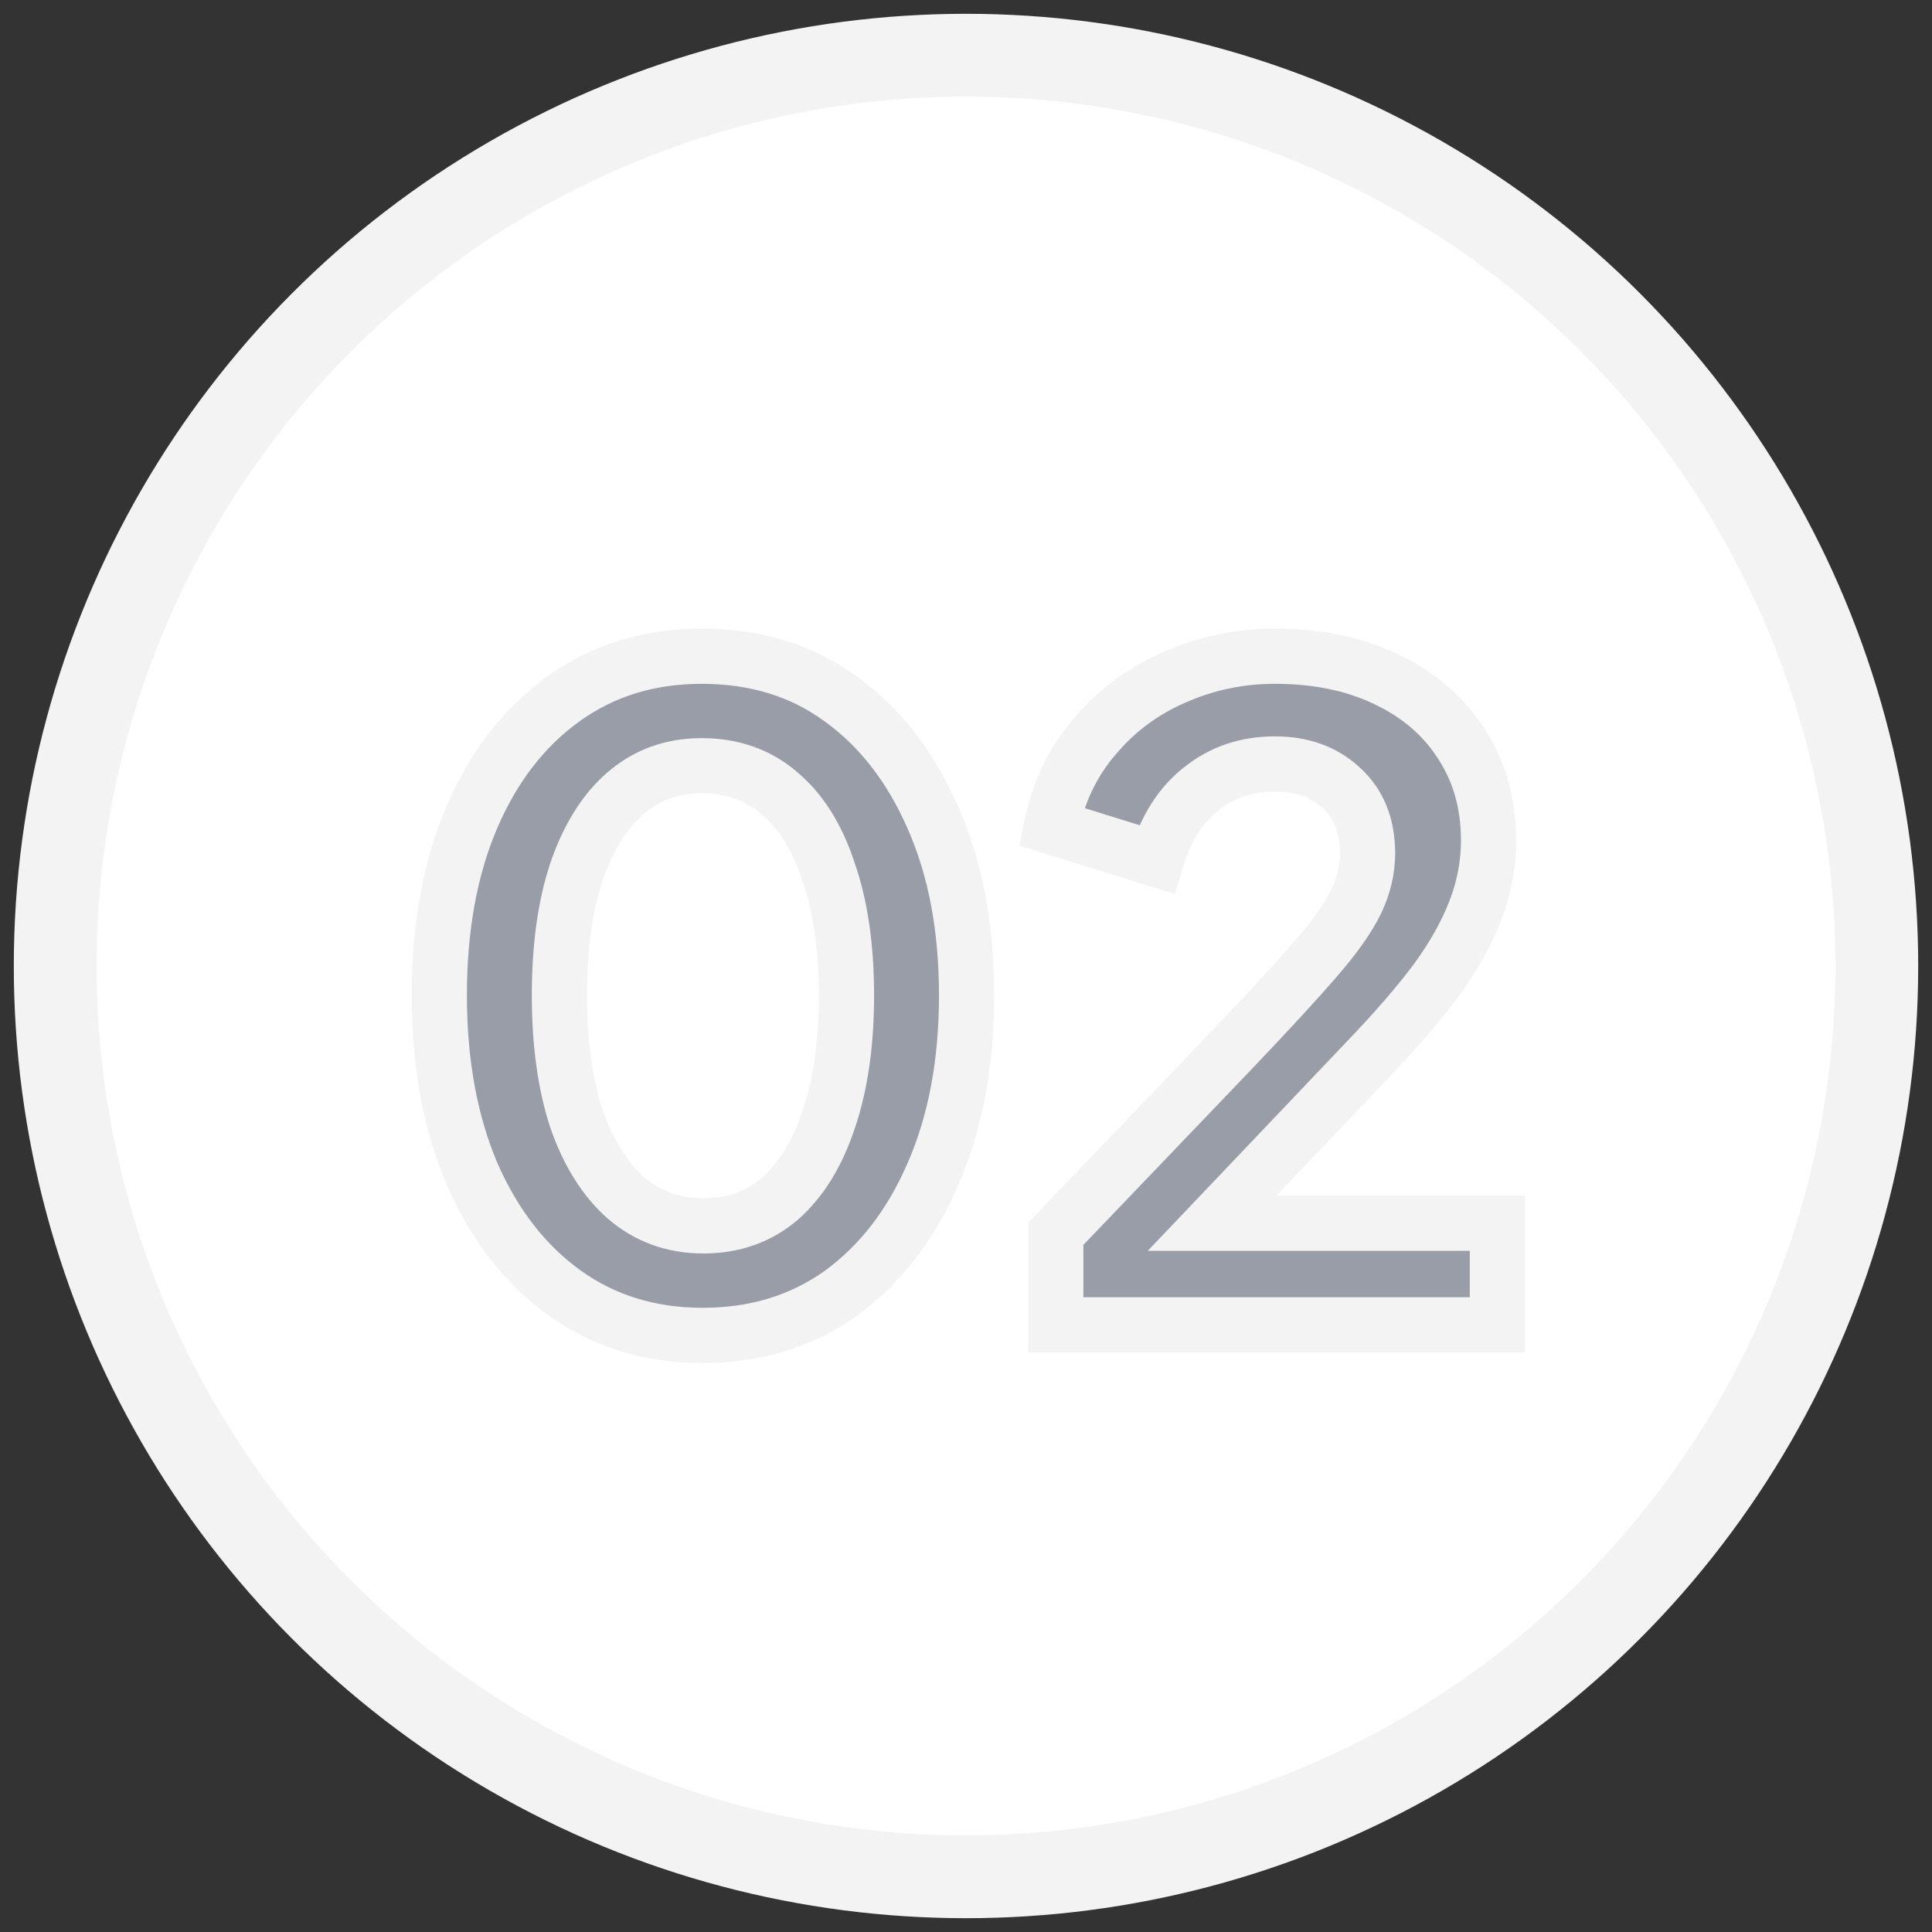 <svg xmlns="http://www.w3.org/2000/svg" width="70" height="70" viewBox="0 0 70 70" fill="none"><rect x="0" y="0" width="70" height="70" fill="#333333" stroke="none"/><circle cx="35" cy="35" r="33" fill="white" stroke="#F3F3F3" stroke-width="3"></circle><mask id="path-2-outside-1_971_983" maskUnits="userSpaceOnUse" x="14" y="22" width="42" height="28" fill="black"><rect fill="white" x="14" y="22" width="42" height="28"></rect><path d="M25.453 48.384C23.554 48.384 21.89 47.872 20.461 46.848C19.032 45.824 17.912 44.384 17.101 42.528C16.312 40.672 15.917 38.517 15.917 36.064C15.917 33.589 16.312 31.435 17.101 29.6C17.89 27.765 19 26.336 20.429 25.312C21.858 24.288 23.522 23.776 25.421 23.776C27.362 23.776 29.037 24.288 30.445 25.312C31.874 26.336 32.994 27.776 33.805 29.632C34.616 31.467 35.021 33.611 35.021 36.064C35.021 38.517 34.616 40.672 33.805 42.528C33.016 44.363 31.906 45.803 30.477 46.848C29.048 47.872 27.373 48.384 25.453 48.384ZM25.485 44.416C26.573 44.416 27.501 44.085 28.269 43.424C29.037 42.741 29.624 41.781 30.029 40.544C30.456 39.285 30.669 37.792 30.669 36.064C30.669 34.336 30.456 32.853 30.029 31.616C29.624 30.357 29.026 29.397 28.237 28.736C27.469 28.075 26.53 27.744 25.421 27.744C24.354 27.744 23.437 28.075 22.669 28.736C21.901 29.397 21.304 30.357 20.877 31.616C20.472 32.853 20.269 34.336 20.269 36.064C20.269 37.771 20.472 39.253 20.877 40.512C21.304 41.749 21.901 42.709 22.669 43.392C23.458 44.075 24.397 44.416 25.485 44.416ZM38.253 48V44.704L44.717 37.952C45.997 36.608 46.979 35.541 47.661 34.752C48.365 33.941 48.856 33.248 49.133 32.672C49.411 32.096 49.549 31.509 49.549 30.912C49.549 29.909 49.229 29.12 48.589 28.544C47.971 27.968 47.171 27.68 46.189 27.68C45.165 27.68 44.28 27.979 43.533 28.576C42.787 29.152 42.243 30.005 41.901 31.136L38.093 29.952C38.349 28.693 38.872 27.605 39.661 26.688C40.451 25.749 41.411 25.035 42.541 24.544C43.693 24.032 44.909 23.776 46.189 23.776C47.725 23.776 49.069 24.053 50.221 24.608C51.395 25.163 52.301 25.941 52.941 26.944C53.603 27.947 53.933 29.12 53.933 30.464C53.933 31.317 53.773 32.16 53.453 32.992C53.133 33.824 52.653 34.677 52.013 35.552C51.373 36.405 50.541 37.365 49.517 38.432L43.917 44.32H54.253V48H38.253Z"></path></mask><path d="M25.453 48.384C23.554 48.384 21.89 47.872 20.461 46.848C19.032 45.824 17.912 44.384 17.101 42.528C16.312 40.672 15.917 38.517 15.917 36.064C15.917 33.589 16.312 31.435 17.101 29.6C17.89 27.765 19 26.336 20.429 25.312C21.858 24.288 23.522 23.776 25.421 23.776C27.362 23.776 29.037 24.288 30.445 25.312C31.874 26.336 32.994 27.776 33.805 29.632C34.616 31.467 35.021 33.611 35.021 36.064C35.021 38.517 34.616 40.672 33.805 42.528C33.016 44.363 31.906 45.803 30.477 46.848C29.048 47.872 27.373 48.384 25.453 48.384ZM25.485 44.416C26.573 44.416 27.501 44.085 28.269 43.424C29.037 42.741 29.624 41.781 30.029 40.544C30.456 39.285 30.669 37.792 30.669 36.064C30.669 34.336 30.456 32.853 30.029 31.616C29.624 30.357 29.026 29.397 28.237 28.736C27.469 28.075 26.53 27.744 25.421 27.744C24.354 27.744 23.437 28.075 22.669 28.736C21.901 29.397 21.304 30.357 20.877 31.616C20.472 32.853 20.269 34.336 20.269 36.064C20.269 37.771 20.472 39.253 20.877 40.512C21.304 41.749 21.901 42.709 22.669 43.392C23.458 44.075 24.397 44.416 25.485 44.416ZM38.253 48V44.704L44.717 37.952C45.997 36.608 46.979 35.541 47.661 34.752C48.365 33.941 48.856 33.248 49.133 32.672C49.411 32.096 49.549 31.509 49.549 30.912C49.549 29.909 49.229 29.12 48.589 28.544C47.971 27.968 47.171 27.68 46.189 27.68C45.165 27.68 44.28 27.979 43.533 28.576C42.787 29.152 42.243 30.005 41.901 31.136L38.093 29.952C38.349 28.693 38.872 27.605 39.661 26.688C40.451 25.749 41.411 25.035 42.541 24.544C43.693 24.032 44.909 23.776 46.189 23.776C47.725 23.776 49.069 24.053 50.221 24.608C51.395 25.163 52.301 25.941 52.941 26.944C53.603 27.947 53.933 29.12 53.933 30.464C53.933 31.317 53.773 32.16 53.453 32.992C53.133 33.824 52.653 34.677 52.013 35.552C51.373 36.405 50.541 37.365 49.517 38.432L43.917 44.32H54.253V48H38.253Z" fill="#989DA7"></path><path d="M20.461 46.848L19.879 47.661L19.879 47.661L20.461 46.848ZM17.101 42.528L16.181 42.919L16.185 42.928L17.101 42.528ZM17.101 29.6L16.182 29.205L16.182 29.205L17.101 29.6ZM20.429 25.312L19.847 24.499L19.847 24.499L20.429 25.312ZM30.445 25.312L29.857 26.121L29.863 26.125L30.445 25.312ZM33.805 29.632L32.889 30.032L32.89 30.036L33.805 29.632ZM33.805 42.528L32.889 42.128L32.886 42.133L33.805 42.528ZM30.477 46.848L31.059 47.661L31.067 47.655L30.477 46.848ZM28.269 43.424L28.922 44.182L28.927 44.177L28.933 44.171L28.269 43.424ZM30.029 40.544L29.082 40.223L29.079 40.233L30.029 40.544ZM30.029 31.616L29.077 31.922L29.08 31.932L29.084 31.942L30.029 31.616ZM28.237 28.736L27.584 29.494L27.595 29.503L28.237 28.736ZM22.669 28.736L22.017 27.978L22.017 27.978L22.669 28.736ZM20.877 31.616L19.93 31.295L19.927 31.305L20.877 31.616ZM20.877 40.512L19.925 40.819L19.928 40.828L19.932 40.838L20.877 40.512ZM22.669 43.392L22.005 44.139L22.015 44.148L22.669 43.392ZM25.453 47.384C23.746 47.384 22.289 46.928 21.043 46.035L19.879 47.661C21.491 48.816 23.363 49.384 25.453 49.384V47.384ZM21.043 46.035C19.782 45.131 18.767 43.844 18.017 42.128L16.185 42.928C17.056 44.924 18.282 46.517 19.879 47.661L21.043 46.035ZM18.021 42.137C17.295 40.428 16.917 38.411 16.917 36.064H14.917C14.917 38.623 15.329 40.916 16.181 42.919L18.021 42.137ZM16.917 36.064C16.917 33.694 17.295 31.679 18.02 29.995L16.182 29.205C15.328 31.19 14.917 33.485 14.917 36.064H16.917ZM18.02 29.995C18.747 28.305 19.749 27.029 21.011 26.125L19.847 24.499C18.25 25.643 17.034 27.226 16.182 29.205L18.02 29.995ZM21.011 26.125C22.257 25.232 23.714 24.776 25.421 24.776V22.776C23.331 22.776 21.459 23.344 19.847 24.499L21.011 26.125ZM25.421 24.776C27.177 24.776 28.639 25.235 29.857 26.121L31.033 24.503C29.435 23.341 27.548 22.776 25.421 22.776V24.776ZM29.863 26.125C31.124 27.029 32.139 28.316 32.889 30.032L34.721 29.232C33.85 27.236 32.624 25.643 31.027 24.499L29.863 26.125ZM32.89 30.036C33.634 31.718 34.021 33.719 34.021 36.064H36.021C36.021 33.502 35.598 31.215 34.72 29.228L32.89 30.036ZM34.021 36.064C34.021 38.408 33.634 40.422 32.889 42.128L34.721 42.928C35.598 40.922 36.021 38.627 36.021 36.064H34.021ZM32.886 42.133C32.158 43.825 31.154 45.114 29.887 46.041L31.067 47.655C32.659 46.491 33.873 44.901 34.724 42.923L32.886 42.133ZM29.895 46.035C28.651 46.926 27.184 47.384 25.453 47.384V49.384C27.562 49.384 29.445 48.818 31.059 47.661L29.895 46.035ZM25.485 45.416C26.794 45.416 27.958 45.011 28.922 44.182L27.616 42.666C27.044 43.159 26.353 43.416 25.485 43.416V45.416ZM28.933 44.171C29.864 43.344 30.533 42.217 30.979 40.855L29.079 40.233C28.714 41.346 28.209 42.139 27.605 42.677L28.933 44.171ZM30.976 40.865C31.447 39.477 31.669 37.87 31.669 36.064H29.669C29.669 37.714 29.465 39.093 29.082 40.223L30.976 40.865ZM31.669 36.064C31.669 34.258 31.447 32.66 30.974 31.29L29.084 31.942C29.465 33.047 29.669 34.413 29.669 36.064H31.669ZM30.981 31.309C30.534 29.922 29.849 28.782 28.879 27.97L27.595 29.503C28.204 30.013 28.713 30.793 29.077 31.922L30.981 31.309ZM28.89 27.978C27.922 27.145 26.745 26.744 25.421 26.744V28.744C26.315 28.744 27.016 29.004 27.584 29.494L28.89 27.978ZM25.421 26.744C24.128 26.744 22.976 27.152 22.017 27.978L23.322 29.494C23.898 28.997 24.58 28.744 25.421 28.744V26.744ZM22.017 27.978C21.077 28.787 20.397 29.918 19.93 31.295L21.824 31.937C22.211 30.796 22.725 30.008 23.322 29.494L22.017 27.978ZM19.927 31.305C19.48 32.669 19.269 34.263 19.269 36.064H21.269C21.269 34.409 21.464 33.037 21.827 31.927L19.927 31.305ZM19.269 36.064C19.269 37.846 19.48 39.437 19.925 40.819L21.829 40.206C21.463 39.07 21.269 37.695 21.269 36.064H19.269ZM19.932 40.838C20.399 42.194 21.078 43.316 22.005 44.139L23.333 42.645C22.724 42.103 22.208 41.305 21.822 40.186L19.932 40.838ZM22.015 44.148C22.994 44.995 24.168 45.416 25.485 45.416V43.416C24.626 43.416 23.922 43.154 23.323 42.636L22.015 44.148ZM38.253 48H37.253V49H38.253V48ZM38.253 44.704L37.531 44.013L37.253 44.303V44.704H38.253ZM44.717 37.952L45.44 38.644L45.441 38.642L44.717 37.952ZM47.661 34.752L46.906 34.096L46.905 34.098L47.661 34.752ZM49.133 32.672L48.232 32.238L48.232 32.238L49.133 32.672ZM48.589 28.544L47.908 29.276L47.914 29.282L47.92 29.287L48.589 28.544ZM43.533 28.576L44.144 29.368L44.151 29.362L44.158 29.357L43.533 28.576ZM41.901 31.136L41.604 32.091L42.567 32.39L42.859 31.425L41.901 31.136ZM38.093 29.952L37.113 29.753L36.933 30.639L37.796 30.907L38.093 29.952ZM39.661 26.688L40.419 27.34L40.427 27.332L39.661 26.688ZM42.541 24.544L42.939 25.461L42.947 25.458L42.541 24.544ZM50.221 24.608L49.787 25.509L49.794 25.512L50.221 24.608ZM52.941 26.944L52.098 27.482L52.102 27.488L52.106 27.495L52.941 26.944ZM52.013 35.552L52.813 36.152L52.82 36.142L52.013 35.552ZM49.517 38.432L48.796 37.739L48.793 37.743L49.517 38.432ZM43.917 44.32L43.193 43.631L41.586 45.32H43.917V44.32ZM54.253 44.32H55.253V43.32H54.253V44.32ZM54.253 48V49H55.253V48H54.253ZM39.253 48V44.704H37.253V48H39.253ZM38.976 45.395L45.44 38.644L43.995 37.261L37.531 44.013L38.976 45.395ZM45.441 38.642C46.725 37.294 47.719 36.213 48.418 35.406L46.905 34.098C46.238 34.869 45.269 35.922 43.993 37.262L45.441 38.642ZM48.416 35.408C49.145 34.569 49.701 33.798 50.034 33.106L48.232 32.238C48.011 32.698 47.586 33.314 46.906 34.096L48.416 35.408ZM50.034 33.106C50.372 32.404 50.549 31.67 50.549 30.912H48.549C48.549 31.349 48.449 31.788 48.232 32.238L50.034 33.106ZM50.549 30.912C50.549 29.677 50.144 28.598 49.258 27.801L47.92 29.287C48.314 29.642 48.549 30.142 48.549 30.912H50.549ZM49.271 27.812C48.437 27.036 47.38 26.68 46.189 26.68V28.68C46.961 28.68 47.504 28.9 47.908 29.276L49.271 27.812ZM46.189 26.68C44.955 26.68 43.846 27.046 42.909 27.795L44.158 29.357C44.714 28.912 45.375 28.68 46.189 28.68V26.68ZM42.922 27.784C41.973 28.517 41.33 29.567 40.944 30.847L42.859 31.425C43.155 30.443 43.6 29.787 44.144 29.368L42.922 27.784ZM42.198 30.181L38.39 28.997L37.796 30.907L41.604 32.091L42.198 30.181ZM39.073 30.151C39.297 29.049 39.748 28.12 40.419 27.34L38.903 26.036C37.996 27.091 37.401 28.337 37.113 29.753L39.073 30.151ZM40.427 27.332C41.116 26.512 41.95 25.891 42.939 25.461L42.143 23.627C40.871 24.179 39.785 24.987 38.896 26.044L40.427 27.332ZM42.947 25.458C43.969 25.003 45.047 24.776 46.189 24.776V22.776C44.772 22.776 43.417 23.061 42.135 23.63L42.947 25.458ZM46.189 24.776C47.605 24.776 48.795 25.031 49.787 25.509L50.655 23.707C49.343 23.075 47.846 22.776 46.189 22.776V24.776ZM49.794 25.512C50.813 25.994 51.569 26.652 52.098 27.482L53.784 26.406C53.034 25.23 51.976 24.331 50.649 23.704L49.794 25.512ZM52.106 27.495C52.648 28.315 52.933 29.292 52.933 30.464H54.933C54.933 28.948 54.558 27.578 53.776 26.393L52.106 27.495ZM52.933 30.464C52.933 31.189 52.798 31.91 52.52 32.633L54.387 33.351C54.749 32.41 54.933 31.445 54.933 30.464H52.933ZM52.52 32.633C52.238 33.367 51.805 34.143 51.206 34.962L52.82 36.142C53.502 35.211 54.029 34.281 54.387 33.351L52.52 32.633ZM51.213 34.952C50.605 35.763 49.802 36.692 48.796 37.739L50.239 39.124C51.281 38.039 52.142 37.047 52.813 36.152L51.213 34.952ZM48.793 37.743L43.193 43.631L44.642 45.009L50.242 39.121L48.793 37.743ZM43.917 45.32H54.253V43.32H43.917V45.32ZM53.253 44.32V48H55.253V44.32H53.253ZM54.253 47H38.253V49H54.253V47Z" fill="#F3F3F3" mask="url(#path-2-outside-1_971_983)"></path></svg>